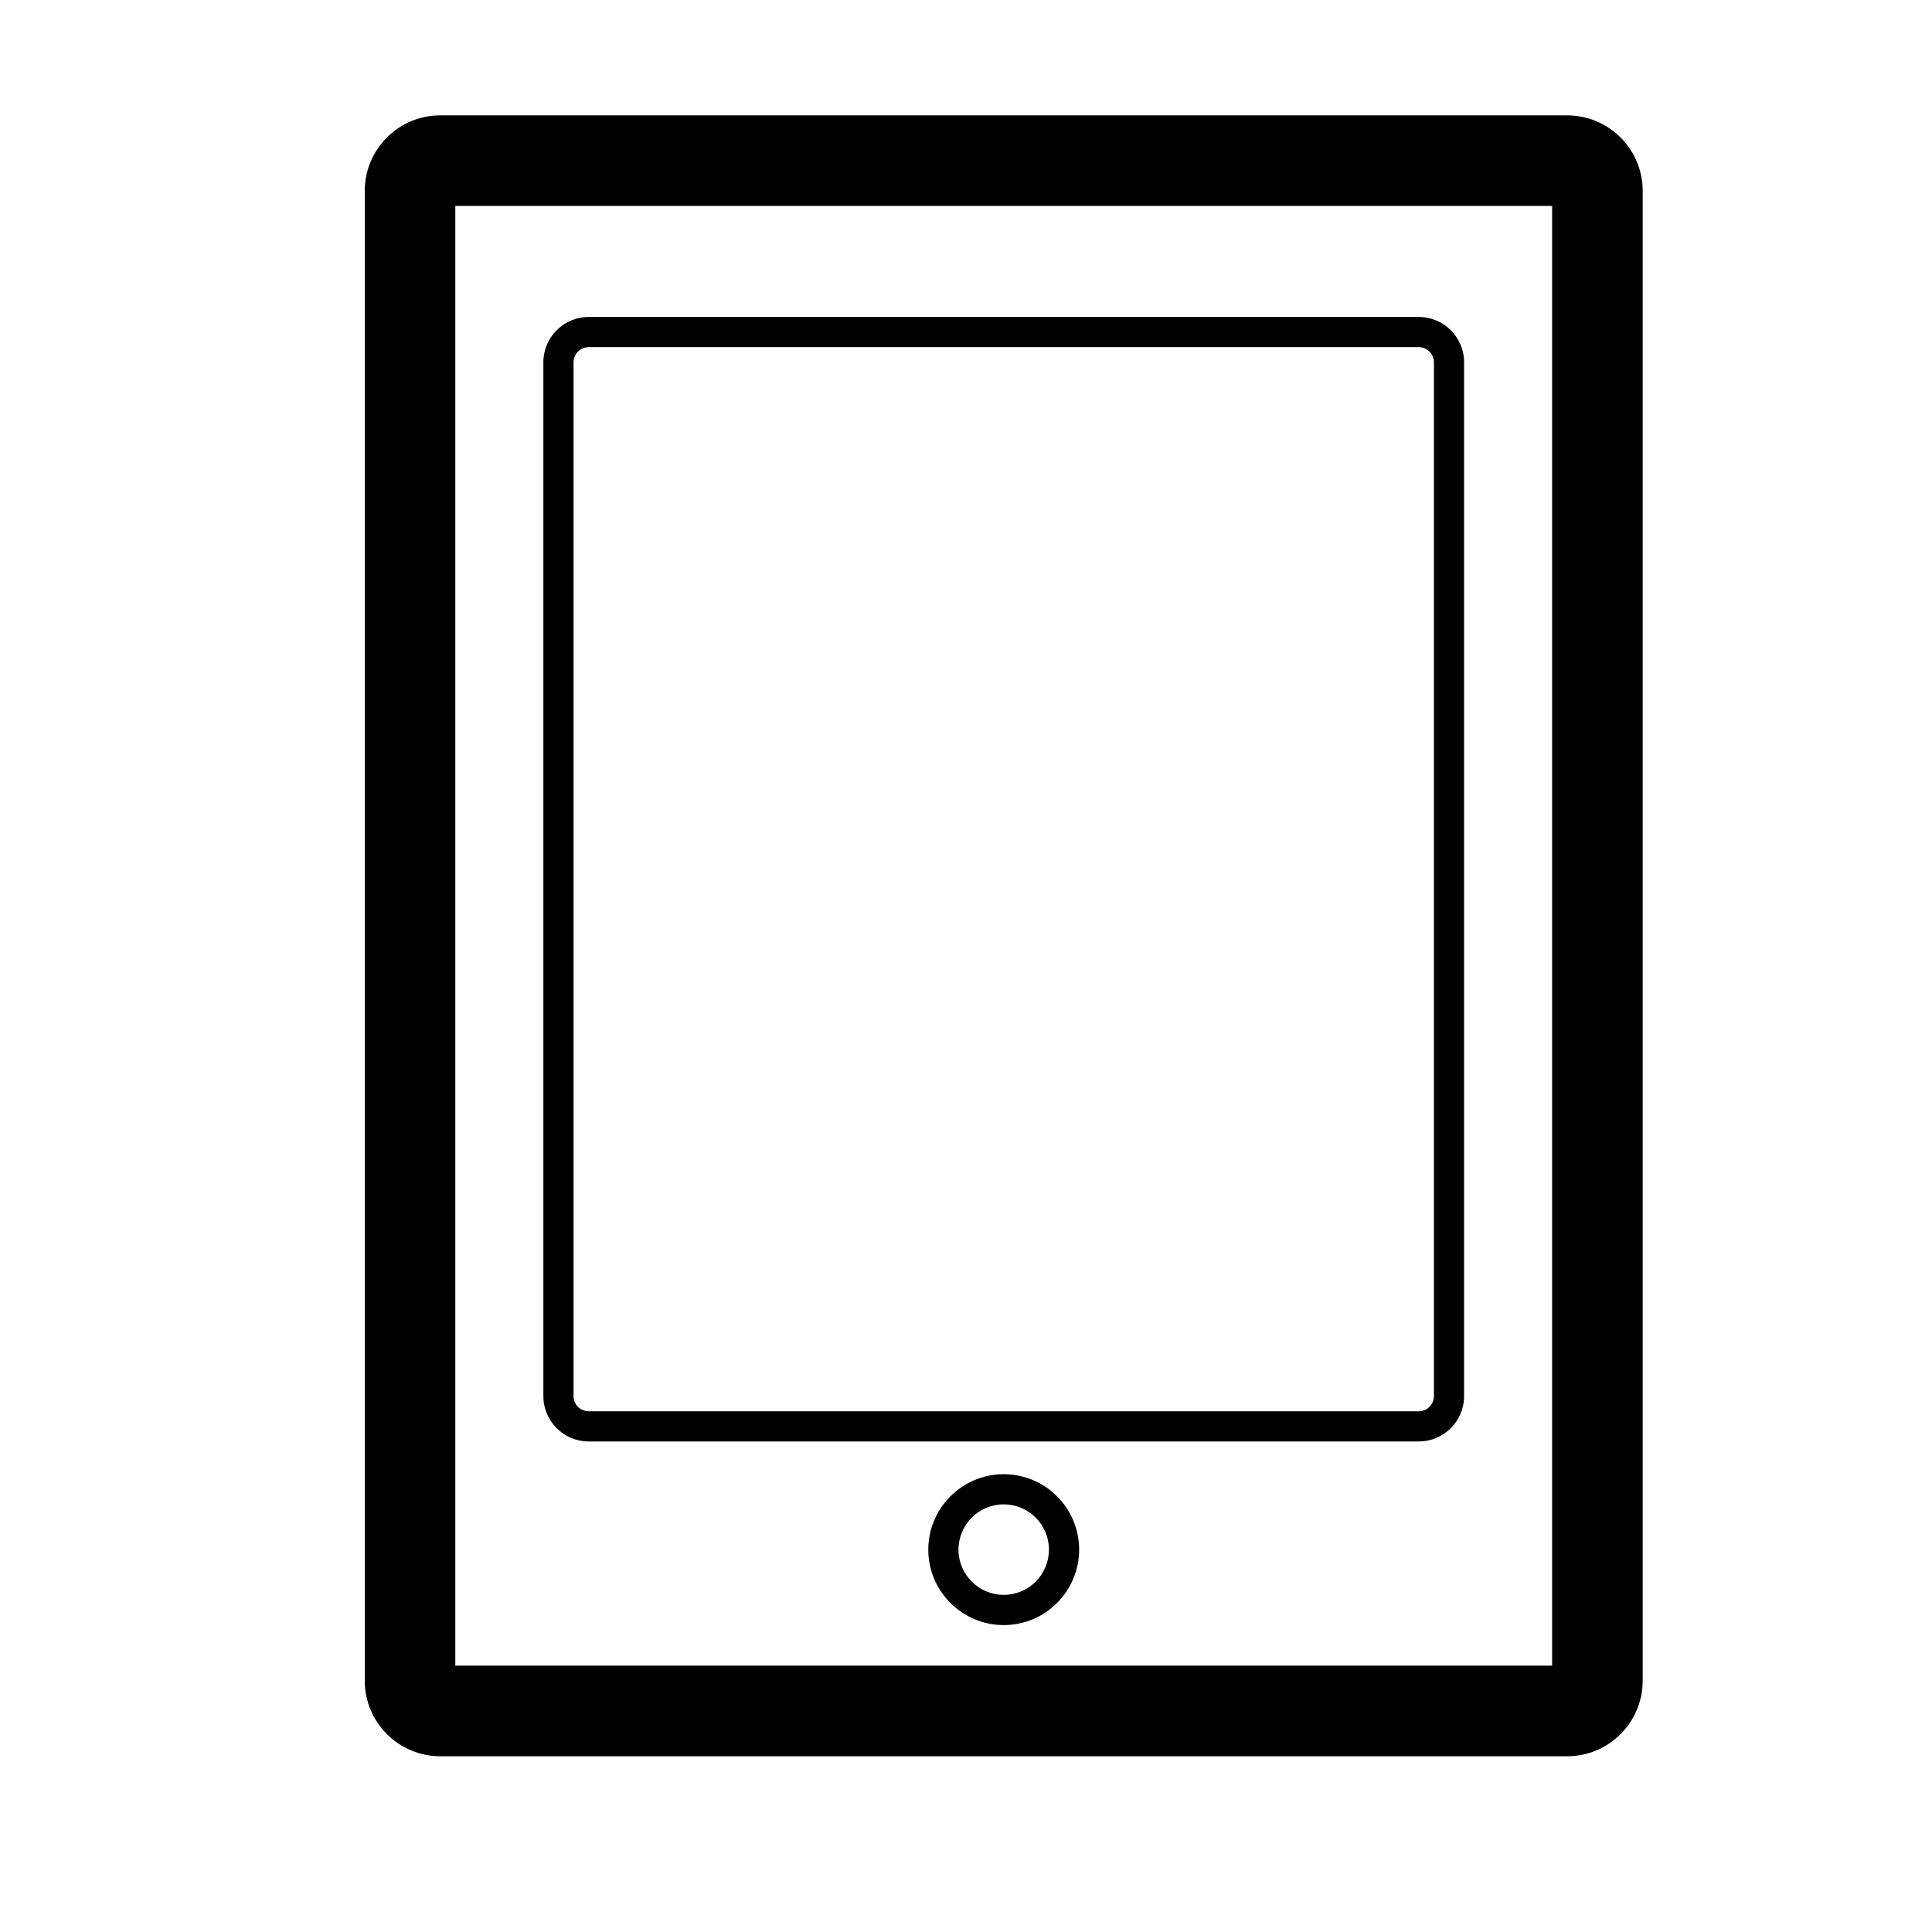 <?xml version="1.0" encoding="utf-8"?>
<!-- Generator: Adobe Illustrator 17.0.0, SVG Export Plug-In . SVG Version: 6.00 Build 0)  -->
<!DOCTYPE svg PUBLIC "-//W3C//DTD SVG 1.1//EN" "http://www.w3.org/Graphics/SVG/1.1/DTD/svg11.dtd">
<svg version="1.1" id="Capa_1" xmlns="http://www.w3.org/2000/svg" xmlns:xlink="http://www.w3.org/1999/xlink" x="0px" y="0px"
	 width="64px" height="64px" viewBox="0 0 64 64" enable-background="new 0 0 64 64" xml:space="preserve">
<g>
	<path d="M14.583,58.178h37.333c1.379,0,2.5-1.122,2.5-2.5V6.322c0-1.378-1.121-2.5-2.5-2.5H14.583c-1.379,0-2.5,1.122-2.5,2.5
		v49.355C12.083,57.056,13.205,58.178,14.583,58.178z M15.083,6.822h36.333v48.355H15.083V6.822z"/>
	<path d="M47,10.5H19.5c-0.827,0-1.5,0.673-1.5,1.5v34.25c0,0.827,0.673,1.5,1.5,1.5H47c0.827,0,1.5-0.673,1.5-1.5V12
		C48.5,11.173,47.827,10.5,47,10.5z M47.5,46.25c0,0.276-0.224,0.5-0.5,0.5H19.5c-0.276,0-0.5-0.224-0.5-0.5V12
		c0-0.276,0.224-0.5,0.5-0.5H47c0.276,0,0.5,0.224,0.5,0.5V46.25z"/>
	<path d="M33.25,48.835c-1.378,0-2.499,1.121-2.499,2.499s1.121,2.499,2.499,2.499c1.377,0,2.498-1.121,2.498-2.499
		S34.628,48.835,33.25,48.835z M33.25,52.832c-0.827,0-1.499-0.672-1.499-1.499s0.672-1.499,1.499-1.499
		c0.826,0,1.498,0.672,1.498,1.499S34.077,52.832,33.25,52.832z"/>
</g>
</svg>
